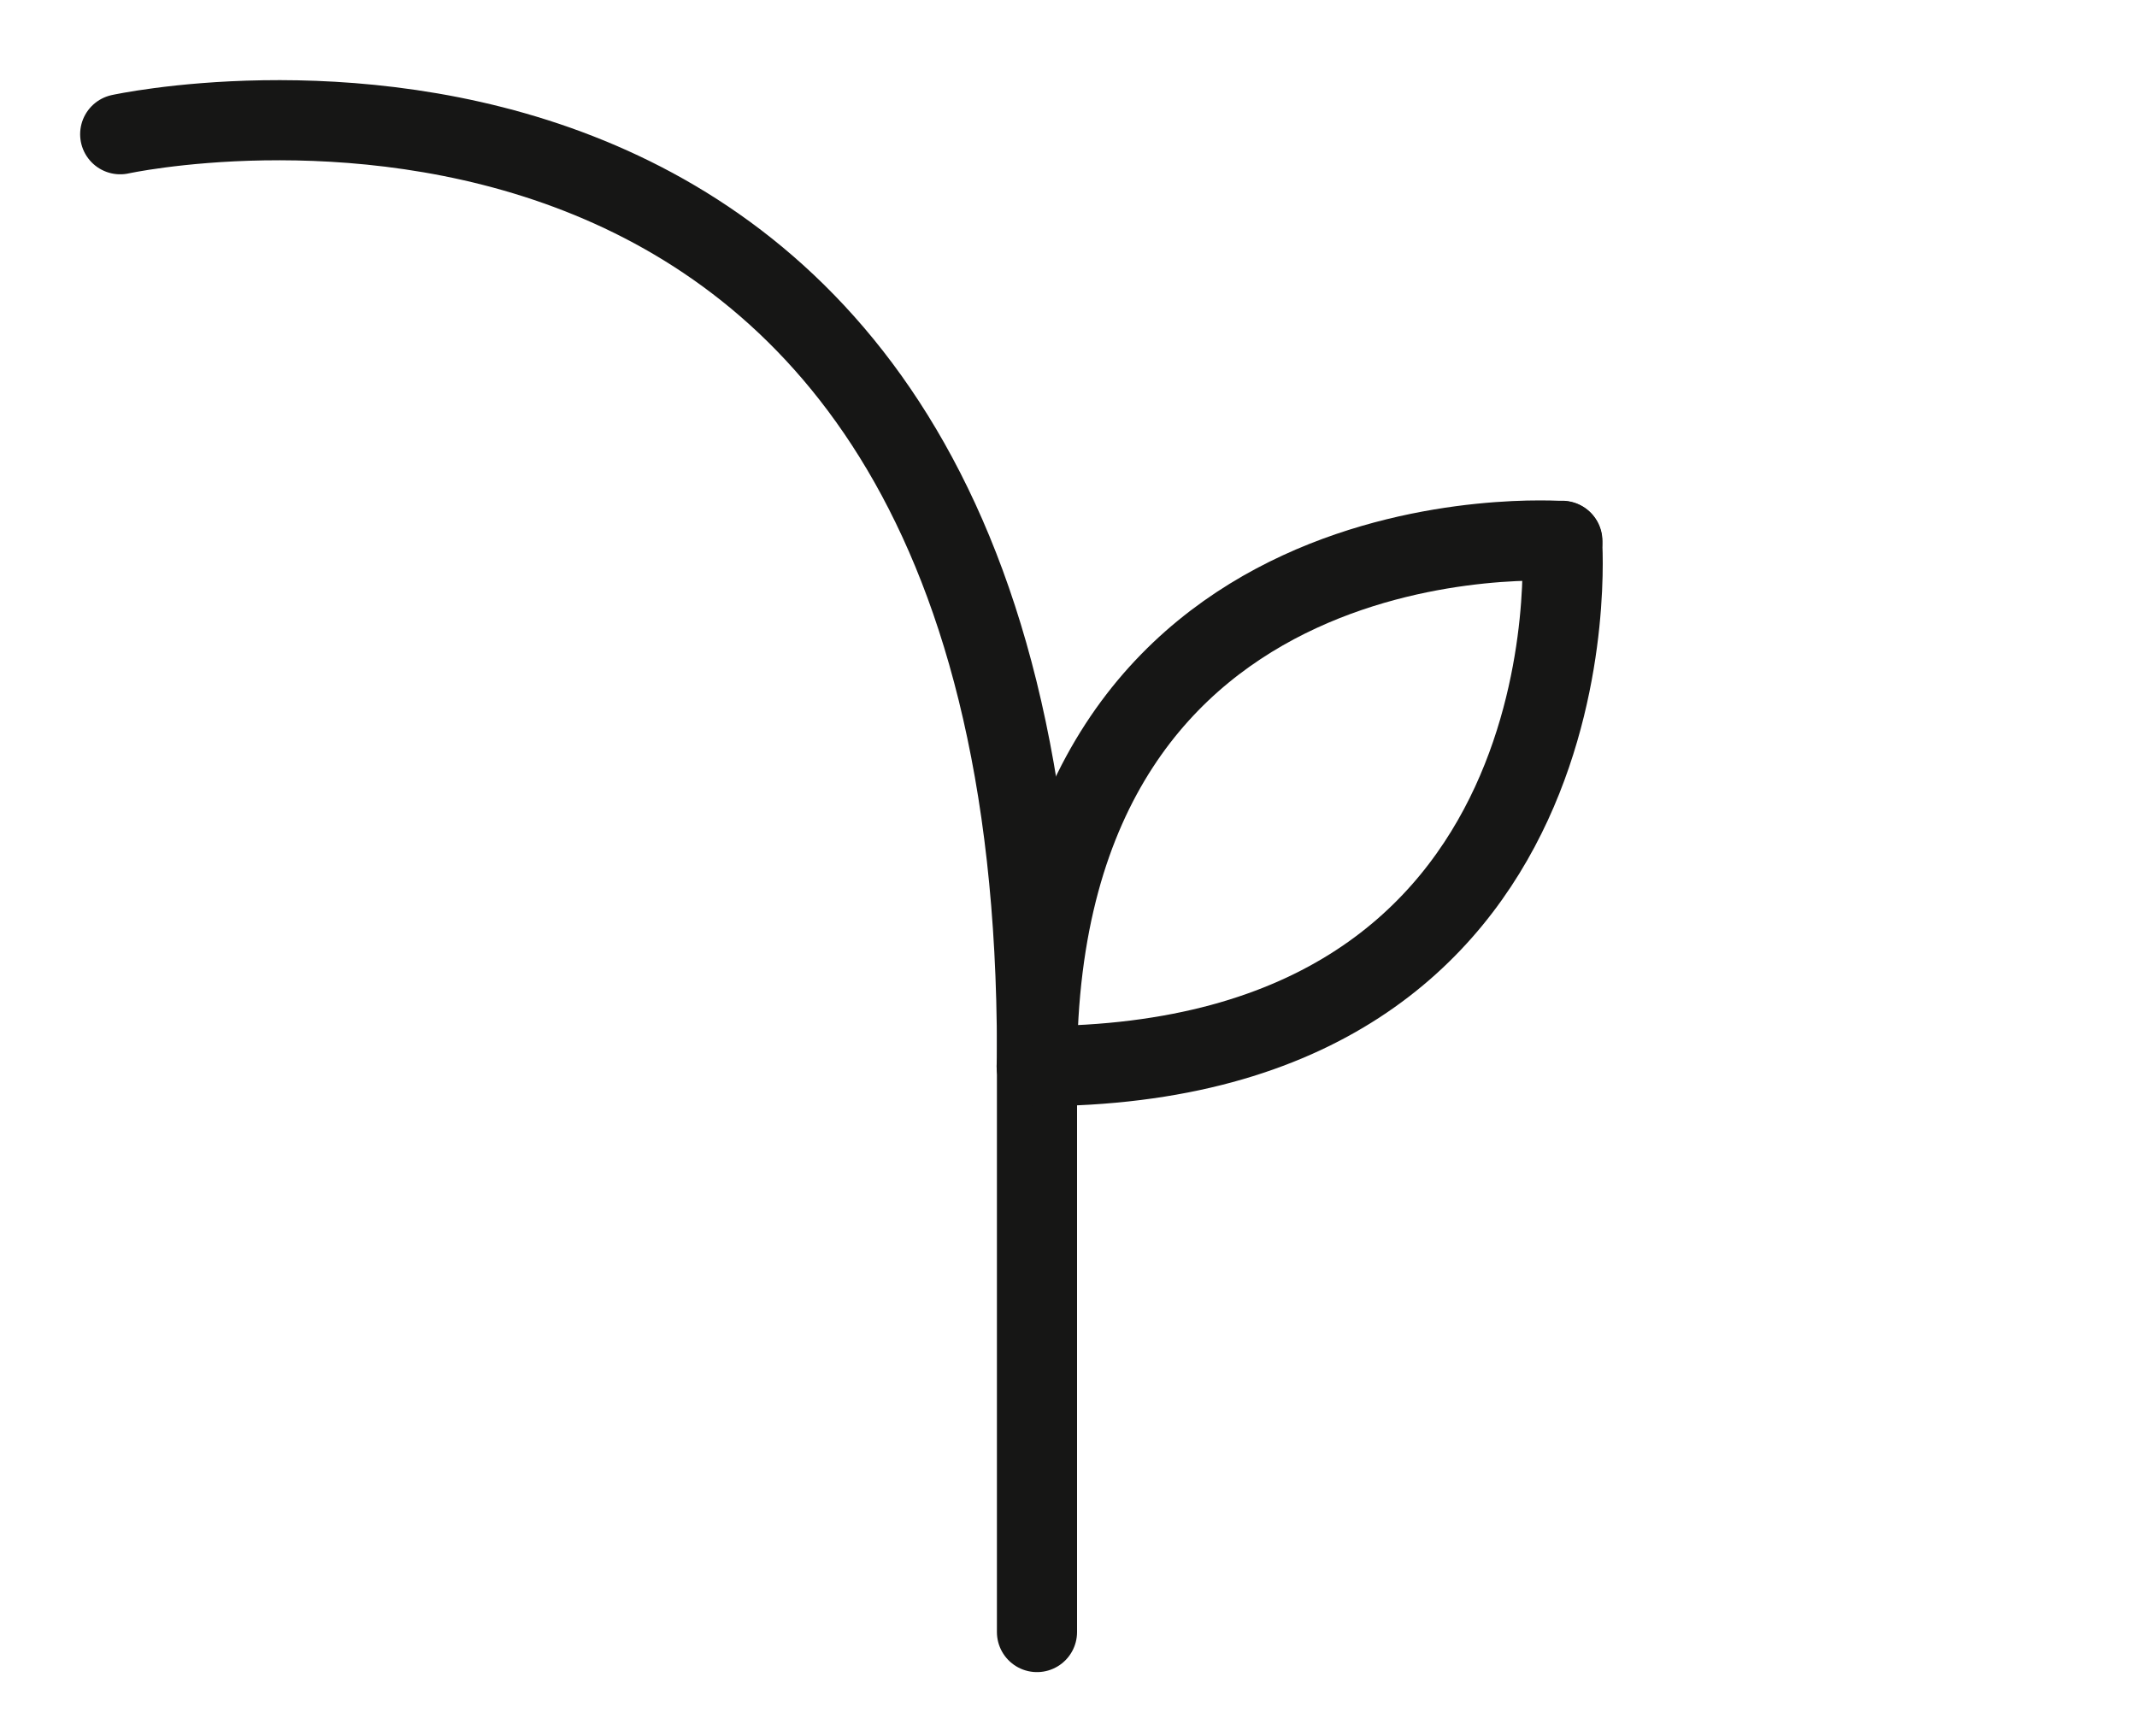 <svg id="conoscersi-ico" xmlns="http://www.w3.org/2000/svg" width="160" height="130" viewBox="0 0 160 130">
  <defs>
    <style>
      .cls-1 {
        fill: none;
        stroke: #161615;
        stroke-linecap: round;
        stroke-linejoin: round;
        stroke-width: 6px;
        fill-rule: evenodd;
      }
    </style>
  </defs>
  <path id="Tracciato_80" data-name="Tracciato 80" class="cls-1" d="M9,10.051S77.64-4.985,77.64,78.694V122.2"/>
  <path id="Tracciato_81" data-name="Tracciato 81" class="cls-1" d="M116.977,40.515S77.64,37.5,77.64,79.852"/>
  <path id="Tracciato_82" data-name="Tracciato 82" class="cls-1" d="M116.953,40.492s3.013,39.337-39.335,39.337"/>
</svg>
